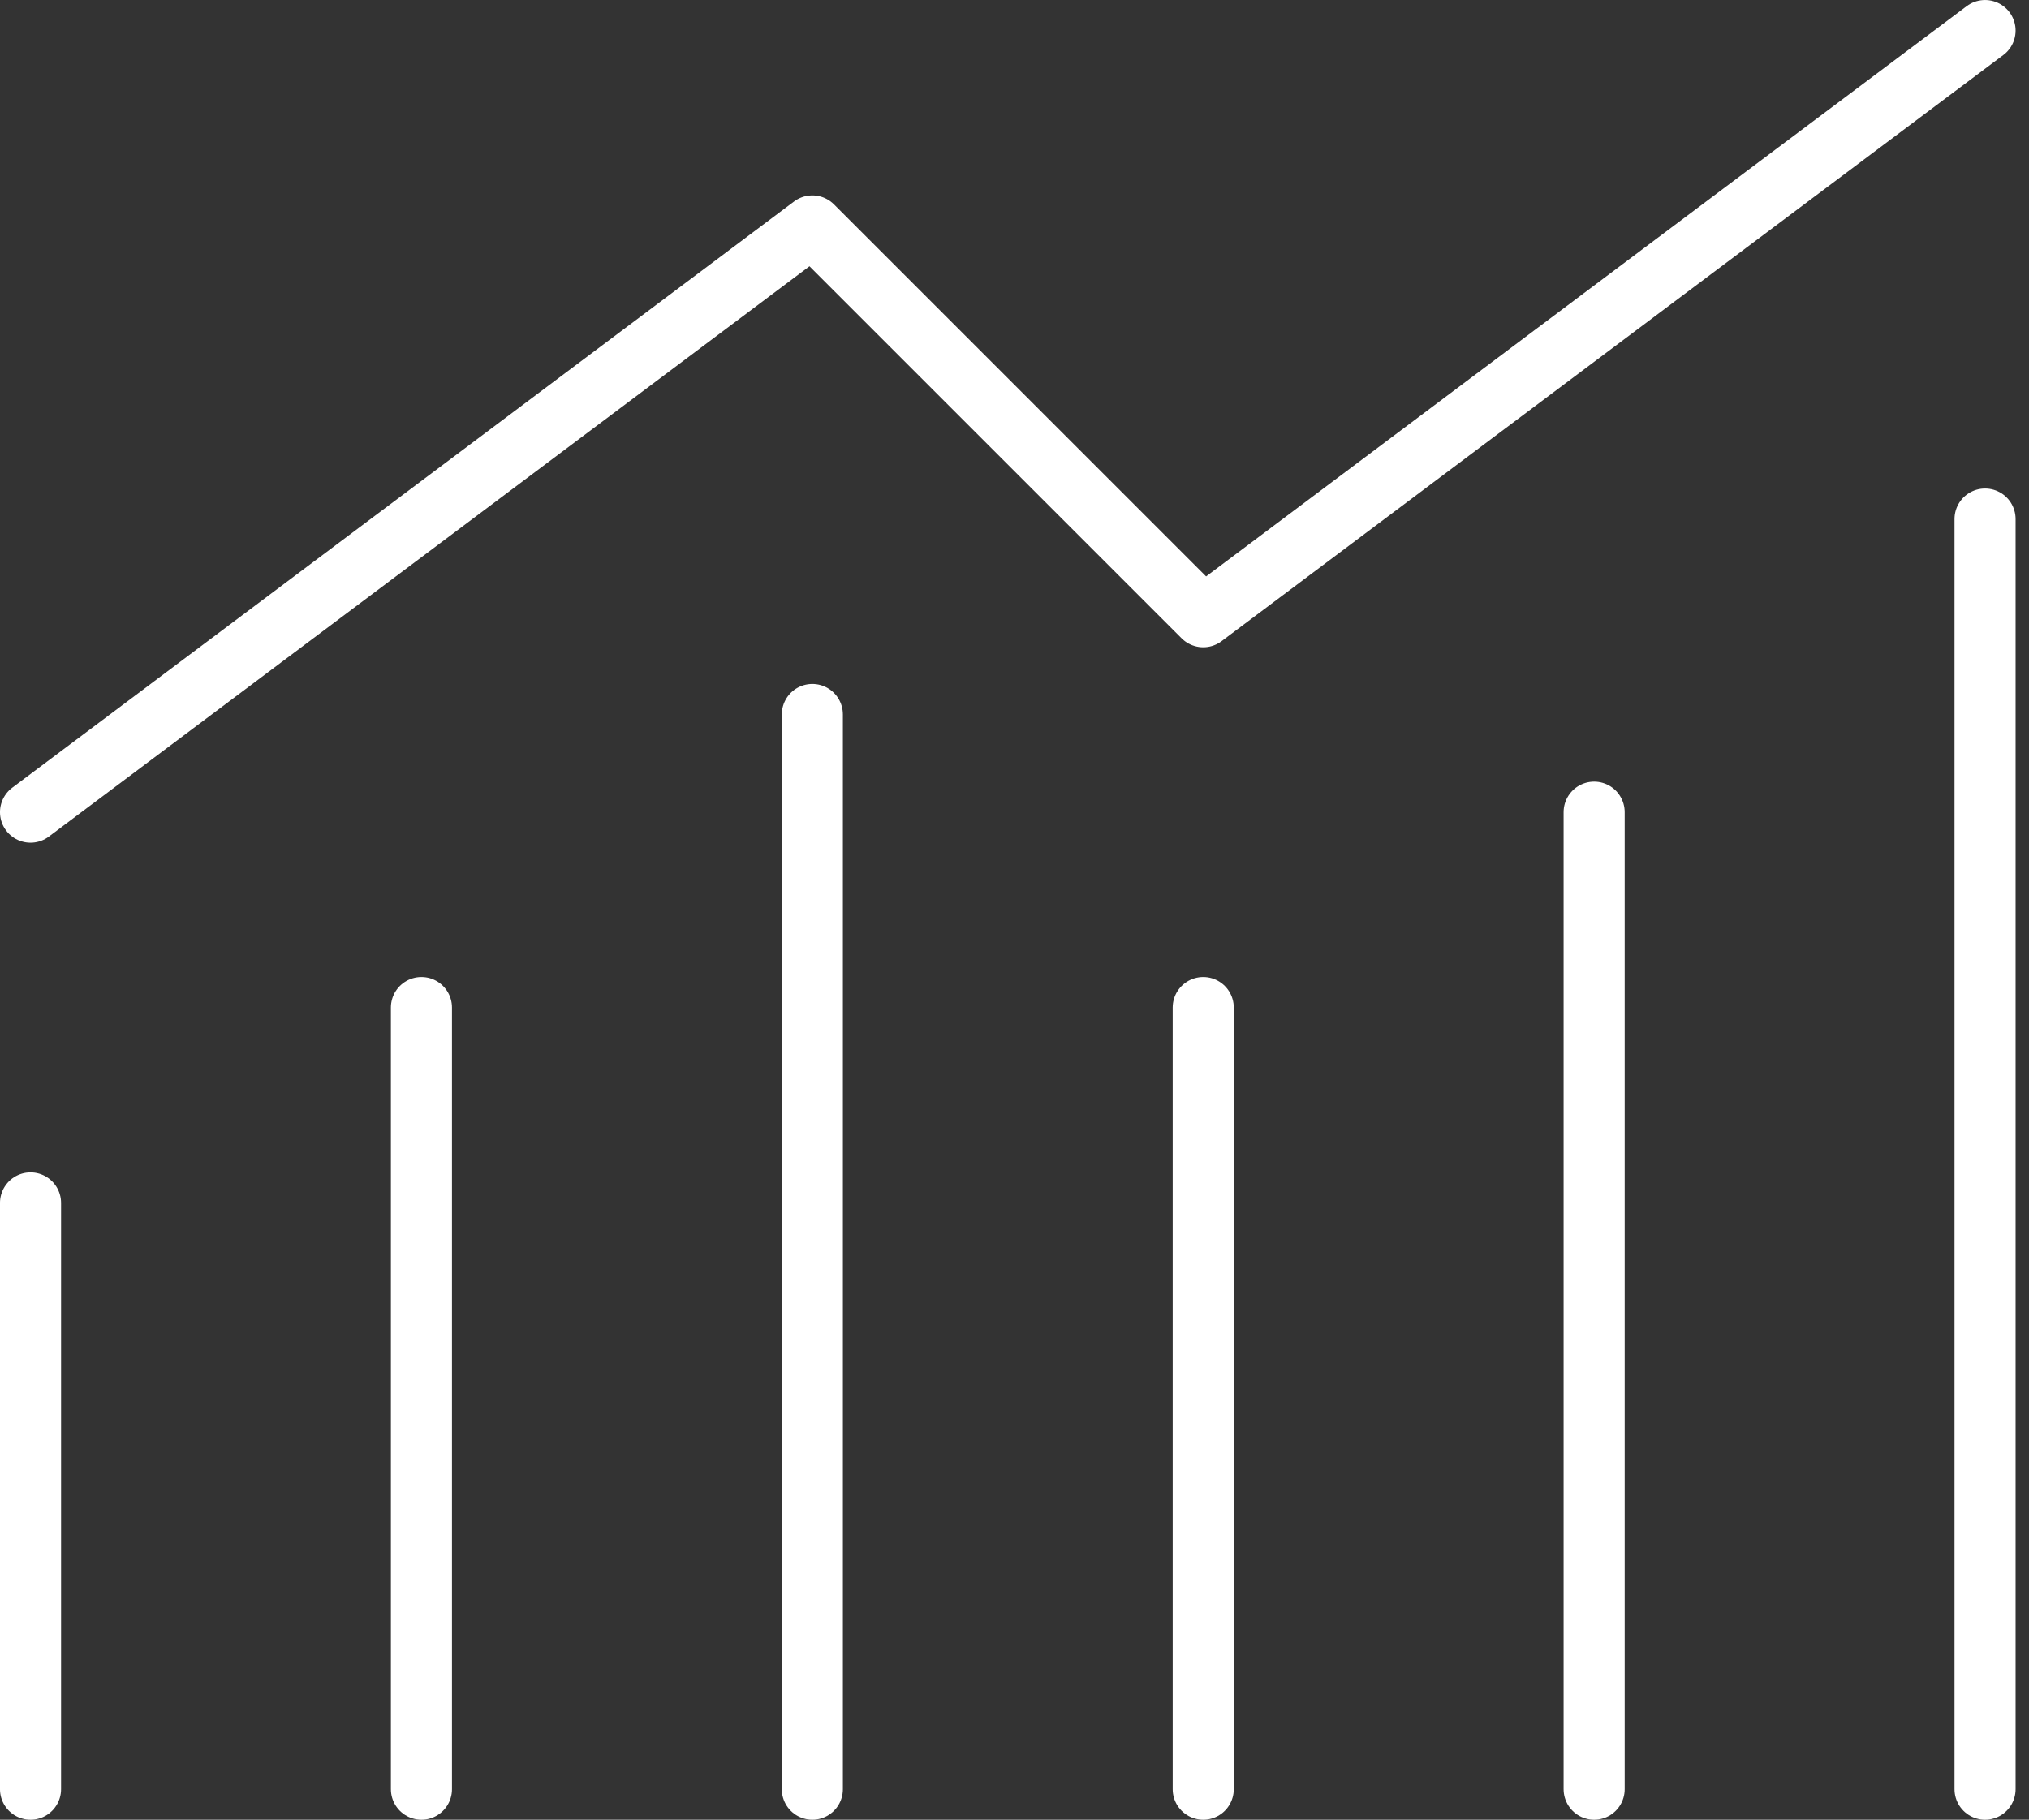 <svg width="68" height="61" viewBox="0 0 68 61" fill="none" xmlns="http://www.w3.org/2000/svg">
<rect x="0" y="0" width="68" height="61" fill="#333333" stroke="none"/>
<g clip-path="url(#clip0)">
<path d="M1.023 27.225L27.225 7.574L40.325 20.674L66.527 1.024" stroke="white" stroke-width="2.047" stroke-miterlimit="10" stroke-linecap="round" stroke-linejoin="round"/>
<path d="M1.023 40.325V59.977" stroke="white" stroke-width="2.047" stroke-miterlimit="10" stroke-linecap="round"/>
<path d="M14.124 33.775V59.977" stroke="white" stroke-width="2.047" stroke-miterlimit="10" stroke-linecap="round"/>
<path d="M27.225 23.95V59.977" stroke="white" stroke-width="2.047" stroke-miterlimit="10" stroke-linecap="round"/>
<path d="M40.325 33.775V59.977" stroke="white" stroke-width="2.047" stroke-miterlimit="10" stroke-linecap="round"/>
<path d="M53.426 27.225V59.977" stroke="white" stroke-width="2.047" stroke-miterlimit="10" stroke-linecap="round"/>
<path d="M66.527 17.399V59.977" stroke="white" stroke-width="2.047" stroke-miterlimit="10" stroke-linecap="round"/>
</g>
<defs>
<clipPath id="clip0">
<rect width="67.55" height="61" fill="white"/>
</clipPath>
</defs>
</svg>
